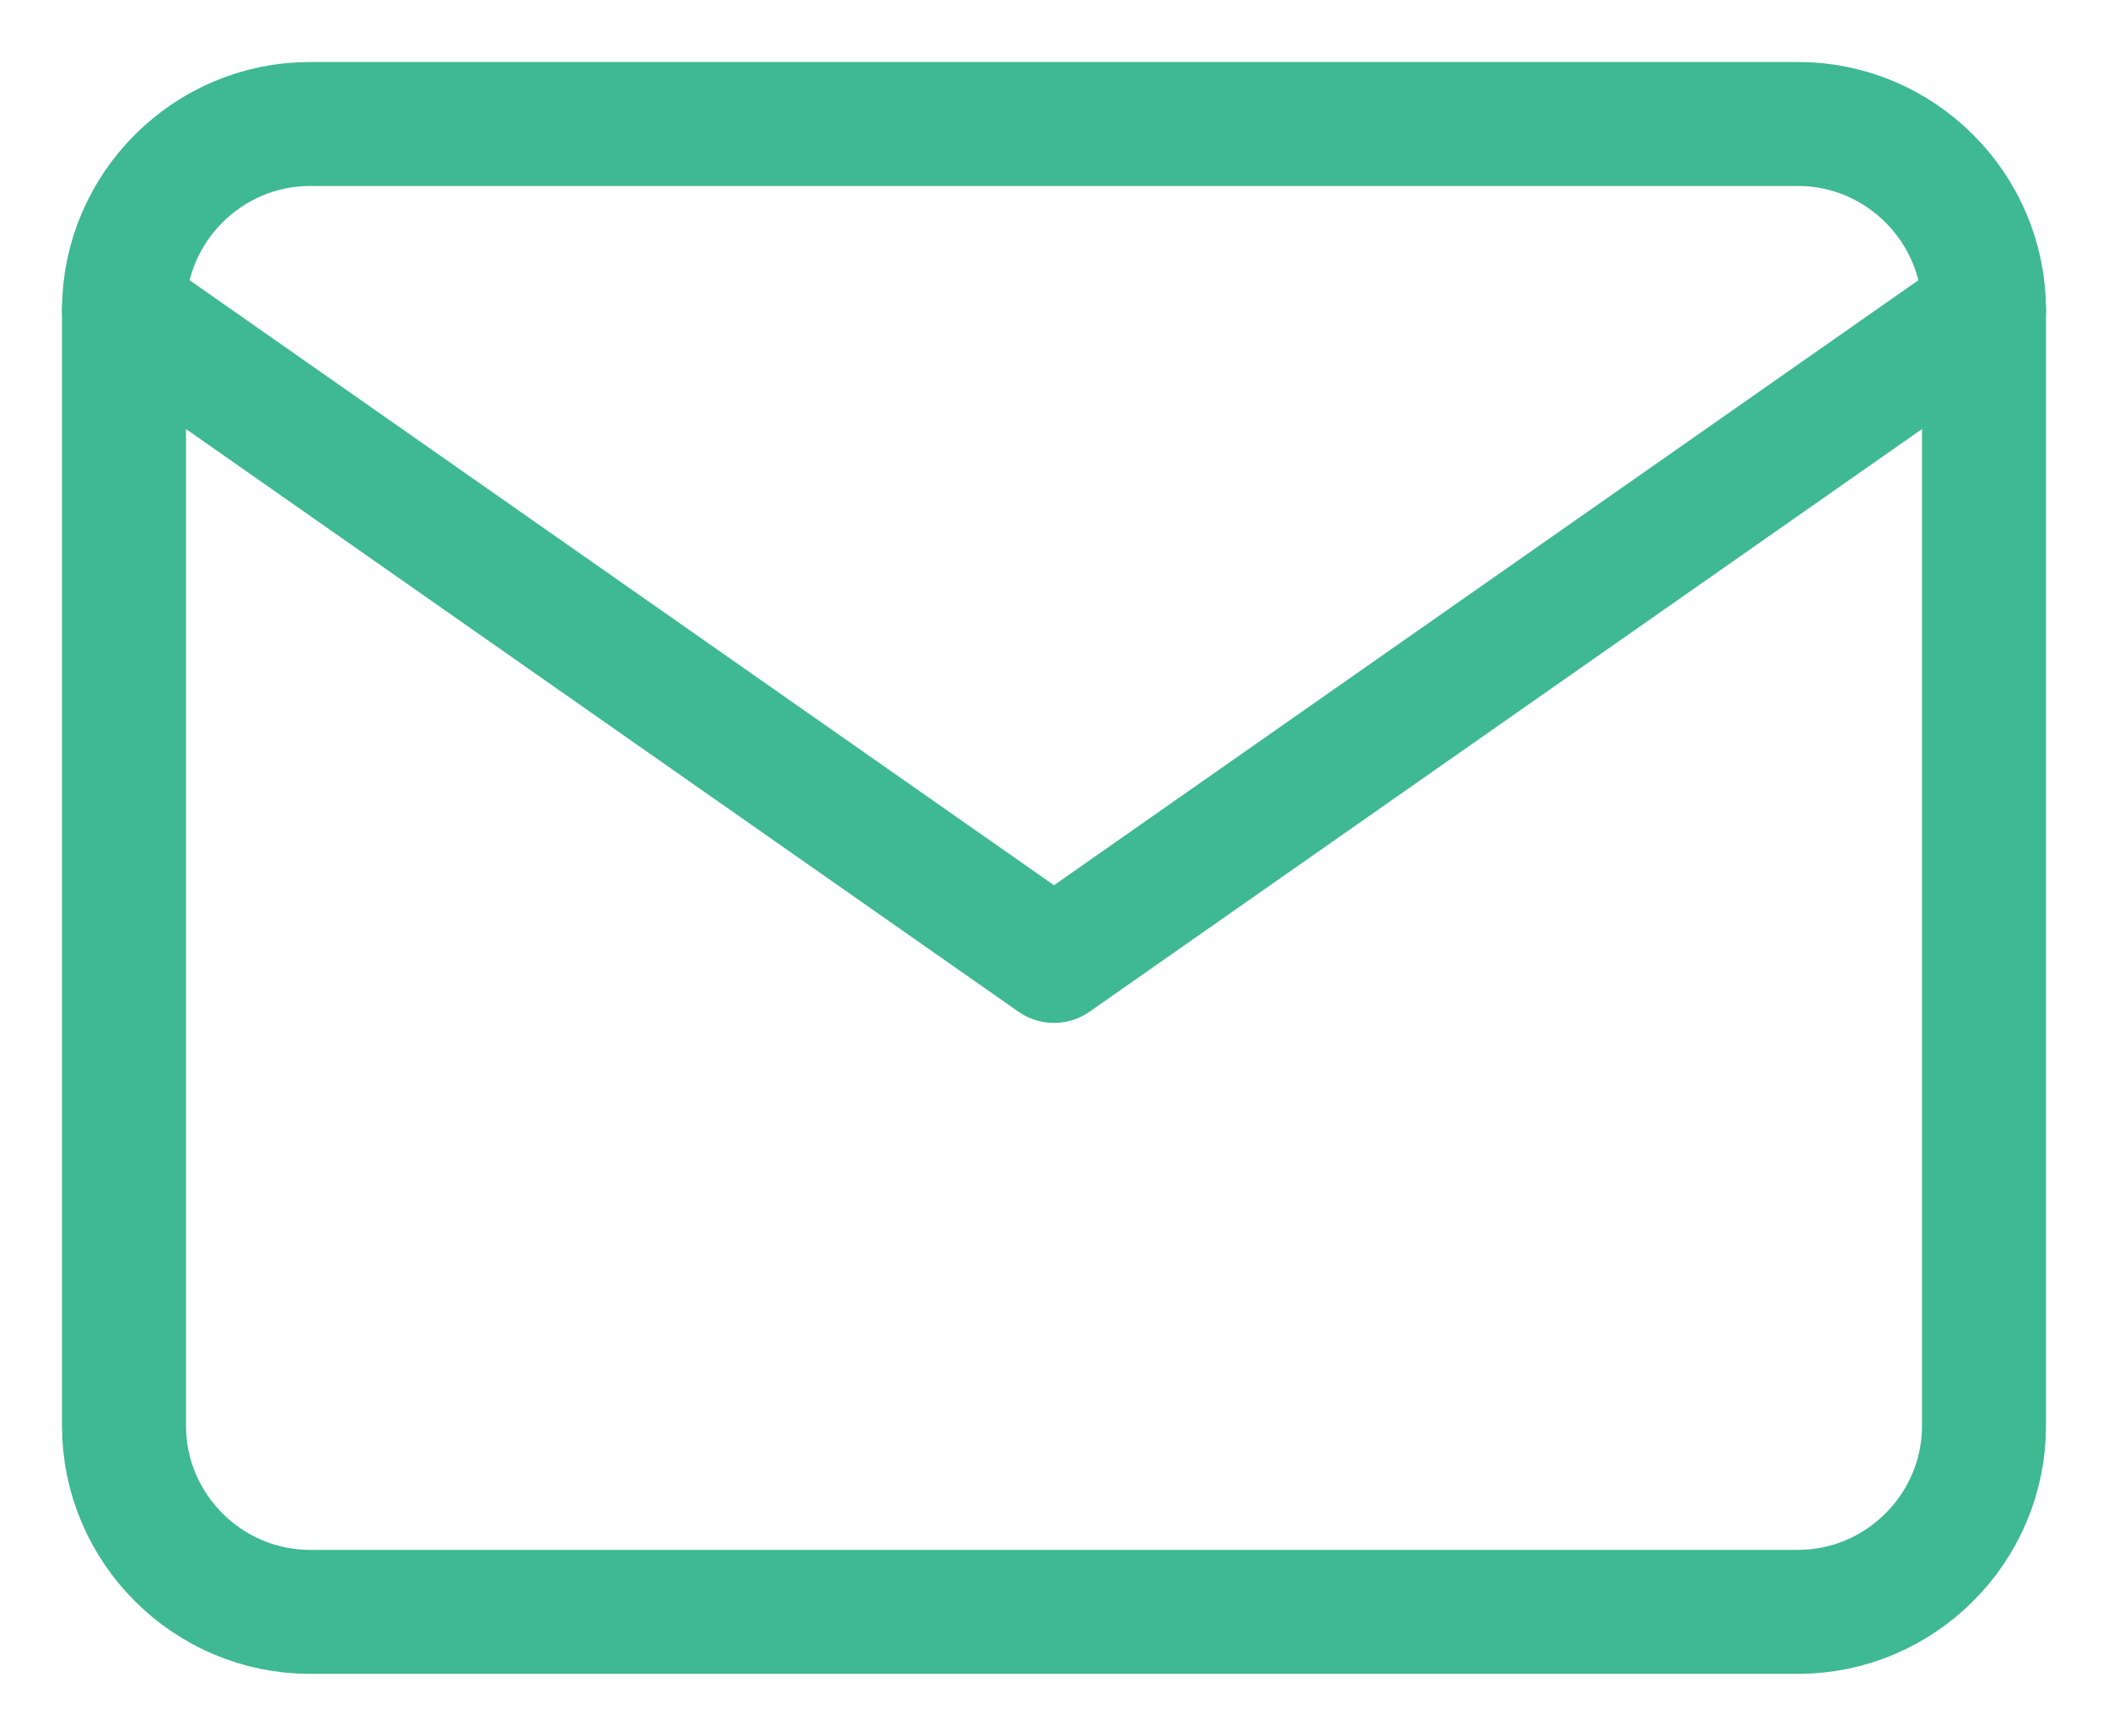 <svg xmlns="http://www.w3.org/2000/svg" width="17" height="14" viewBox="0 0 17 14">
  <g fill="none" fill-rule="evenodd" stroke="#3EB991" stroke-linecap="round" stroke-linejoin="round" transform="translate(1 1)">
    <path d="M1.5,0 L13.5,0 C14.325,0 15,0.675 15,1.5 L15,10.5 C15,11.325 14.325,12 13.5,12 L1.5,12 C0.675,12 0,11.325 0,10.5 L0,1.5 C0,0.675 0.675,0 1.5,0 Z"/>
    <polyline points="15 1.5 7.5 6.75 0 1.5"/>
  </g>
</svg>
